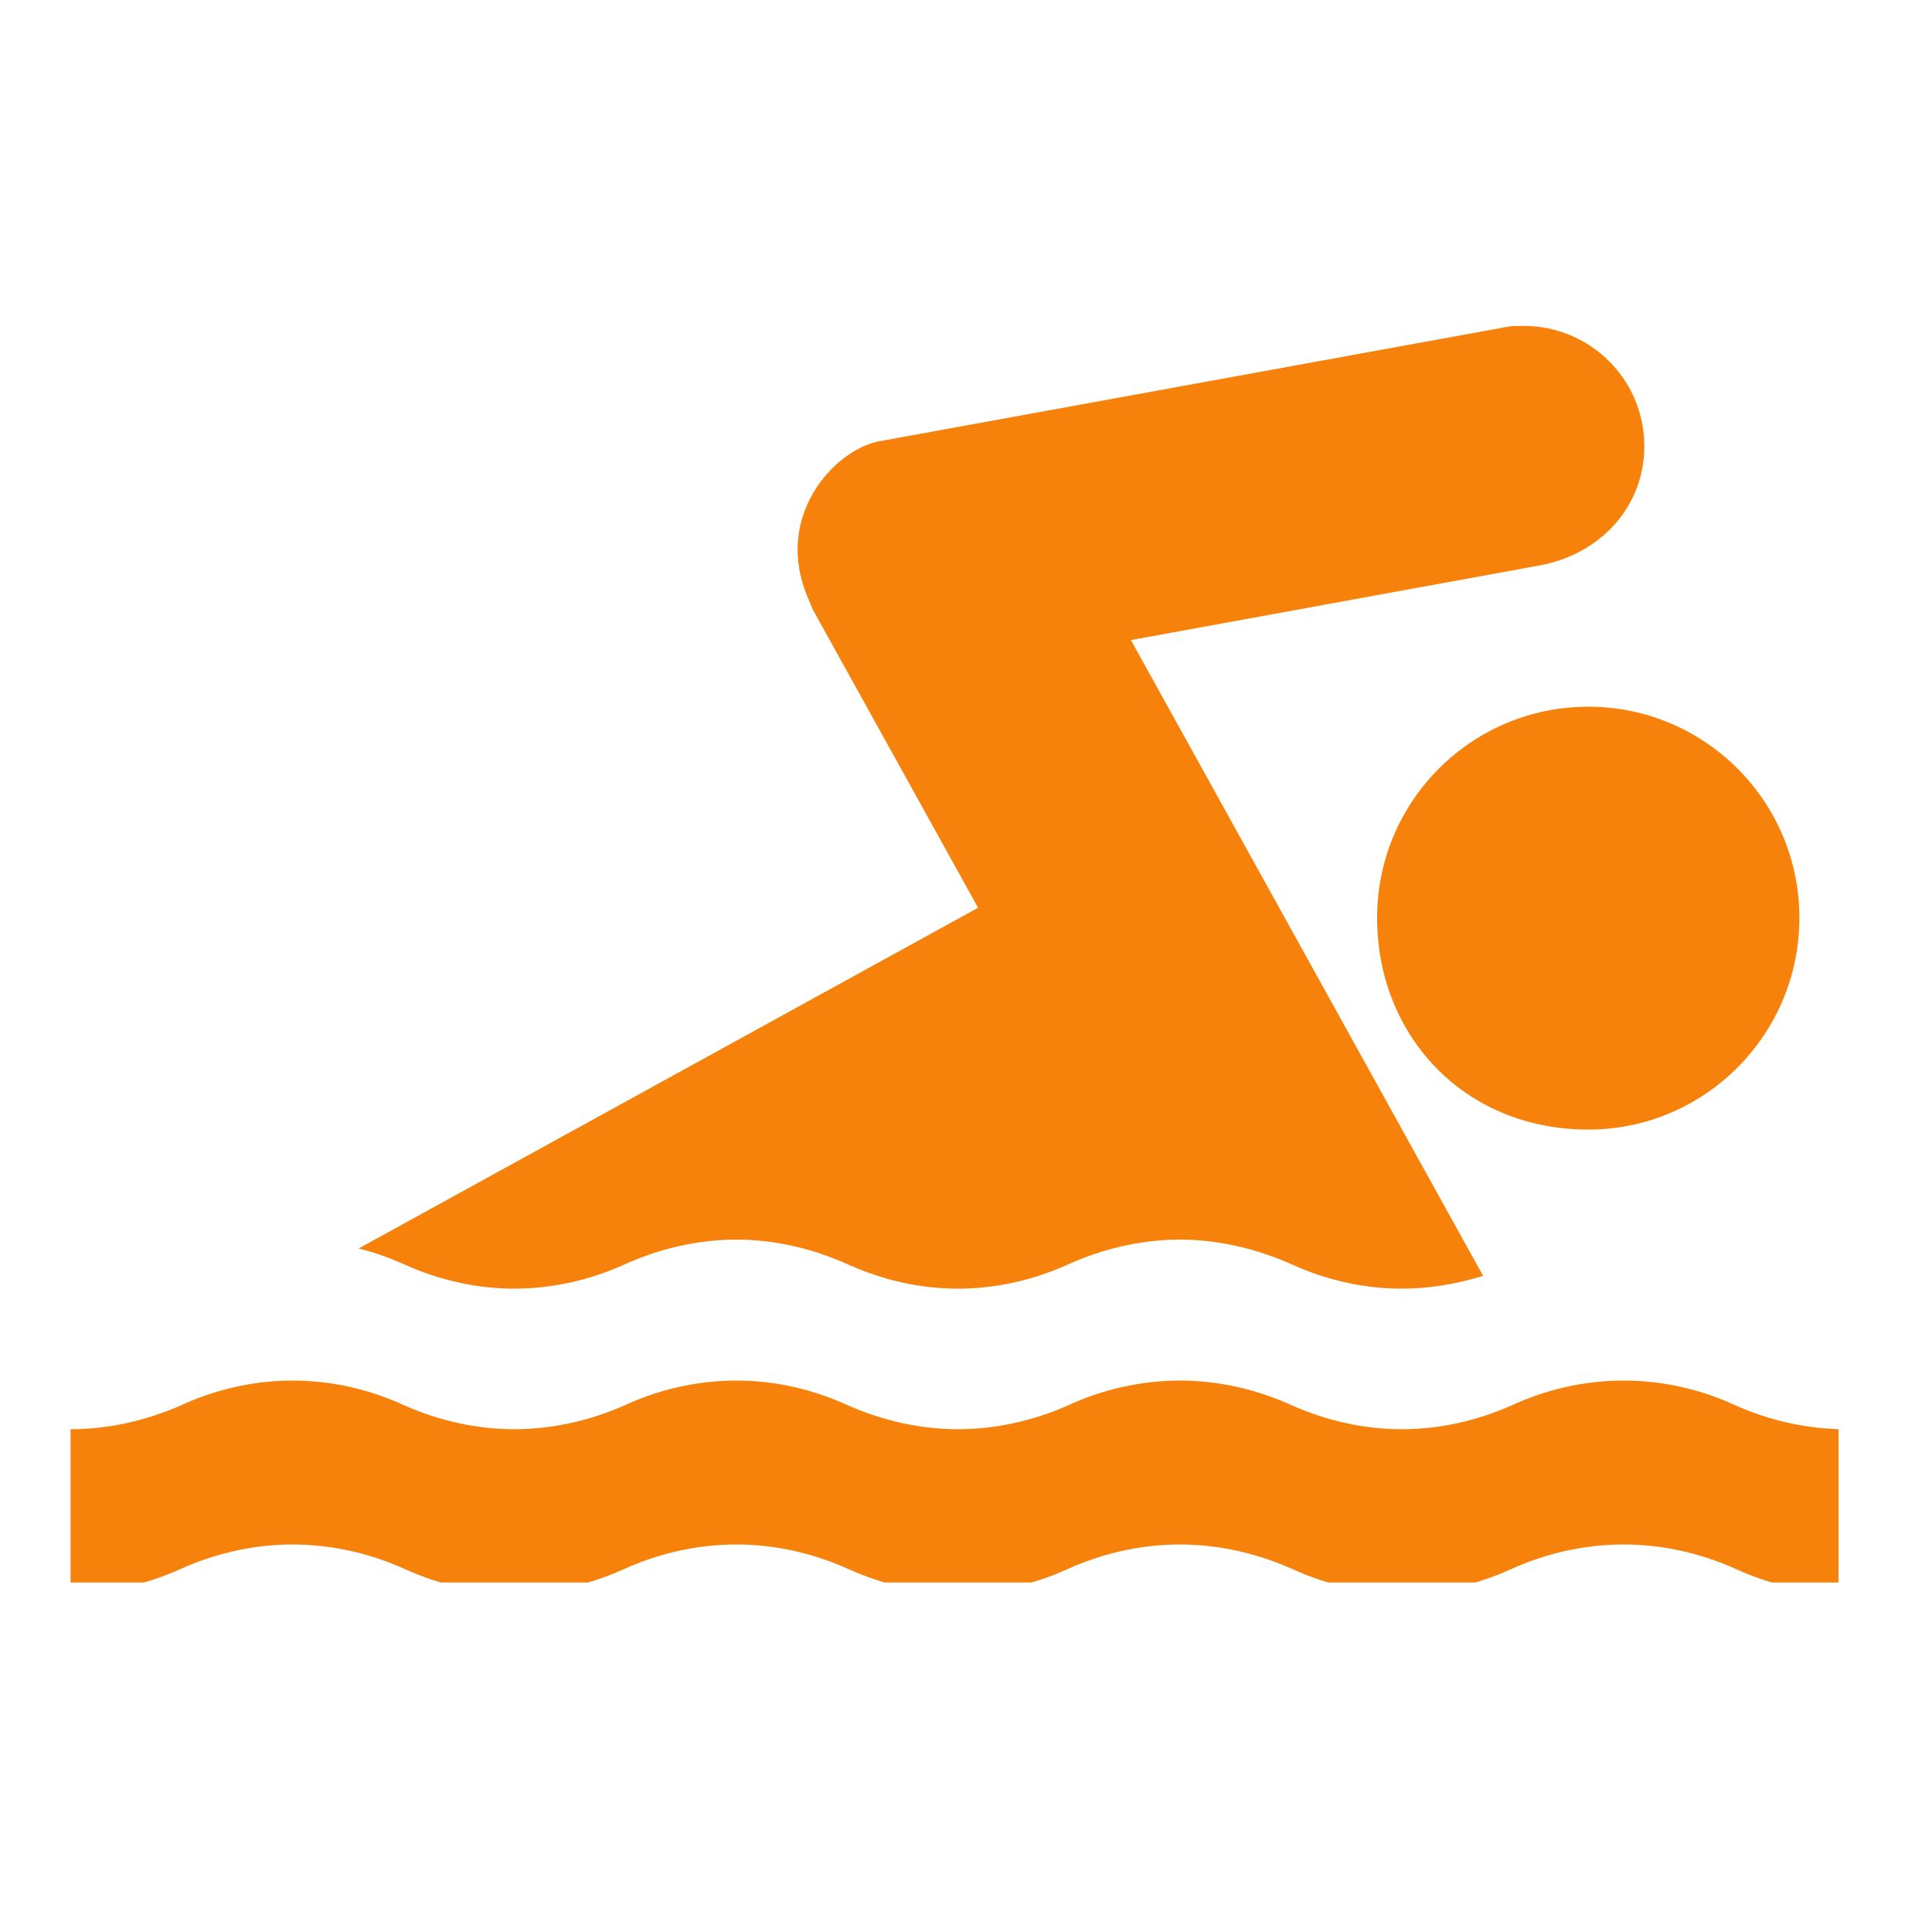 <svg xmlns="http://www.w3.org/2000/svg" xmlns:xlink="http://www.w3.org/1999/xlink" width="90" viewBox="0 0 67.5 67.5" height="90" preserveAspectRatio="xMidYMid meet"><defs><clipPath id="f865865fe2"><path d="M 2.441 48 L 64.234 48 L 64.234 55.289 L 2.441 55.289 Z M 2.441 48 " clip-rule="nonzero"></path></clipPath><clipPath id="a3d96691a2"><path d="M 12 11.367 L 58 11.367 L 58 46 L 12 46 Z M 12 11.367 " clip-rule="nonzero"></path></clipPath></defs><g clip-path="url(#f865865fe2)"><path fill="#f7820b" d="M 64.473 55.66 C 63.113 55.66 61.82 55.352 60.66 54.824 C 59.473 54.285 58.129 53.961 56.727 53.961 C 55.32 53.961 53.977 54.285 52.789 54.824 C 51.629 55.352 50.336 55.66 48.977 55.66 C 47.617 55.66 46.32 55.352 45.164 54.824 C 43.957 54.285 42.613 53.961 41.227 53.961 C 39.824 53.961 38.48 54.285 37.289 54.824 C 36.133 55.352 34.816 55.66 33.473 55.66 C 32.117 55.66 30.82 55.352 29.652 54.824 C 28.461 54.285 27.121 53.961 25.73 53.961 C 24.324 53.961 22.98 54.285 21.793 54.824 C 20.637 55.352 19.32 55.66 17.961 55.66 C 16.625 55.66 15.309 55.352 14.152 54.824 C 12.965 54.285 11.621 53.961 10.215 53.961 C 8.824 53.961 7.484 54.285 6.293 54.824 C 5.117 55.352 3.824 55.66 2.465 55.66 L 2.465 49.934 C 3.824 49.934 5.117 49.621 6.293 49.113 C 7.484 48.559 8.824 48.234 10.215 48.234 C 11.621 48.234 12.965 48.559 14.152 49.113 C 15.309 49.621 16.625 49.934 17.961 49.934 C 19.32 49.934 20.637 49.621 21.793 49.113 C 22.98 48.559 24.324 48.234 25.73 48.234 C 27.121 48.234 28.461 48.559 29.652 49.113 C 30.82 49.621 32.117 49.934 33.473 49.934 C 34.816 49.934 36.133 49.621 37.289 49.113 C 38.48 48.559 39.824 48.234 41.227 48.234 C 42.613 48.234 43.957 48.559 45.164 49.113 C 46.32 49.621 47.617 49.934 48.977 49.934 C 50.336 49.934 51.629 49.621 52.789 49.113 C 53.977 48.559 55.32 48.234 56.727 48.234 C 58.129 48.234 59.473 48.559 60.66 49.113 C 61.82 49.621 63.113 49.934 64.473 49.934 Z M 64.473 55.66 " fill-opacity="1" fill-rule="nonzero"></path></g><path fill="#f7820b" d="M 55.492 39.465 C 59.562 39.465 62.867 36.145 62.867 32.07 C 62.867 27.996 59.562 24.691 55.492 24.691 C 51.41 24.691 48.113 27.996 48.113 32.07 C 48.113 36.145 51.121 39.465 55.492 39.465 Z M 55.492 39.465 " fill-opacity="1" fill-rule="nonzero"></path><g clip-path="url(#a3d96691a2)"><path fill="#f7820b" d="M 12.527 43.621 C 13.102 43.758 13.641 43.957 14.152 44.188 C 15.309 44.711 16.625 45.023 17.961 45.023 C 19.32 45.023 20.637 44.711 21.793 44.188 C 22.98 43.648 24.324 43.309 25.73 43.309 C 27.121 43.309 28.461 43.648 29.652 44.188 C 30.82 44.711 32.117 45.023 33.473 45.023 C 34.816 45.023 36.133 44.711 37.289 44.188 C 38.48 43.648 39.824 43.309 41.227 43.309 C 42.613 43.309 43.957 43.648 45.164 44.188 C 46.32 44.711 47.617 45.023 48.977 45.023 C 49.965 45.023 50.918 44.855 51.816 44.574 L 39.512 22.363 L 53.82 19.75 C 55.922 19.352 57.449 17.699 57.449 15.586 C 57.449 13.254 55.551 11.387 53.234 11.387 C 53.066 11.387 52.914 11.387 52.754 11.402 L 30.648 15.43 C 29.098 15.785 27.043 18.055 28.211 20.848 C 28.277 21 28.336 21.145 28.398 21.297 L 34.172 31.715 Z M 12.527 43.621 " fill-opacity="1" fill-rule="nonzero"></path></g></svg>